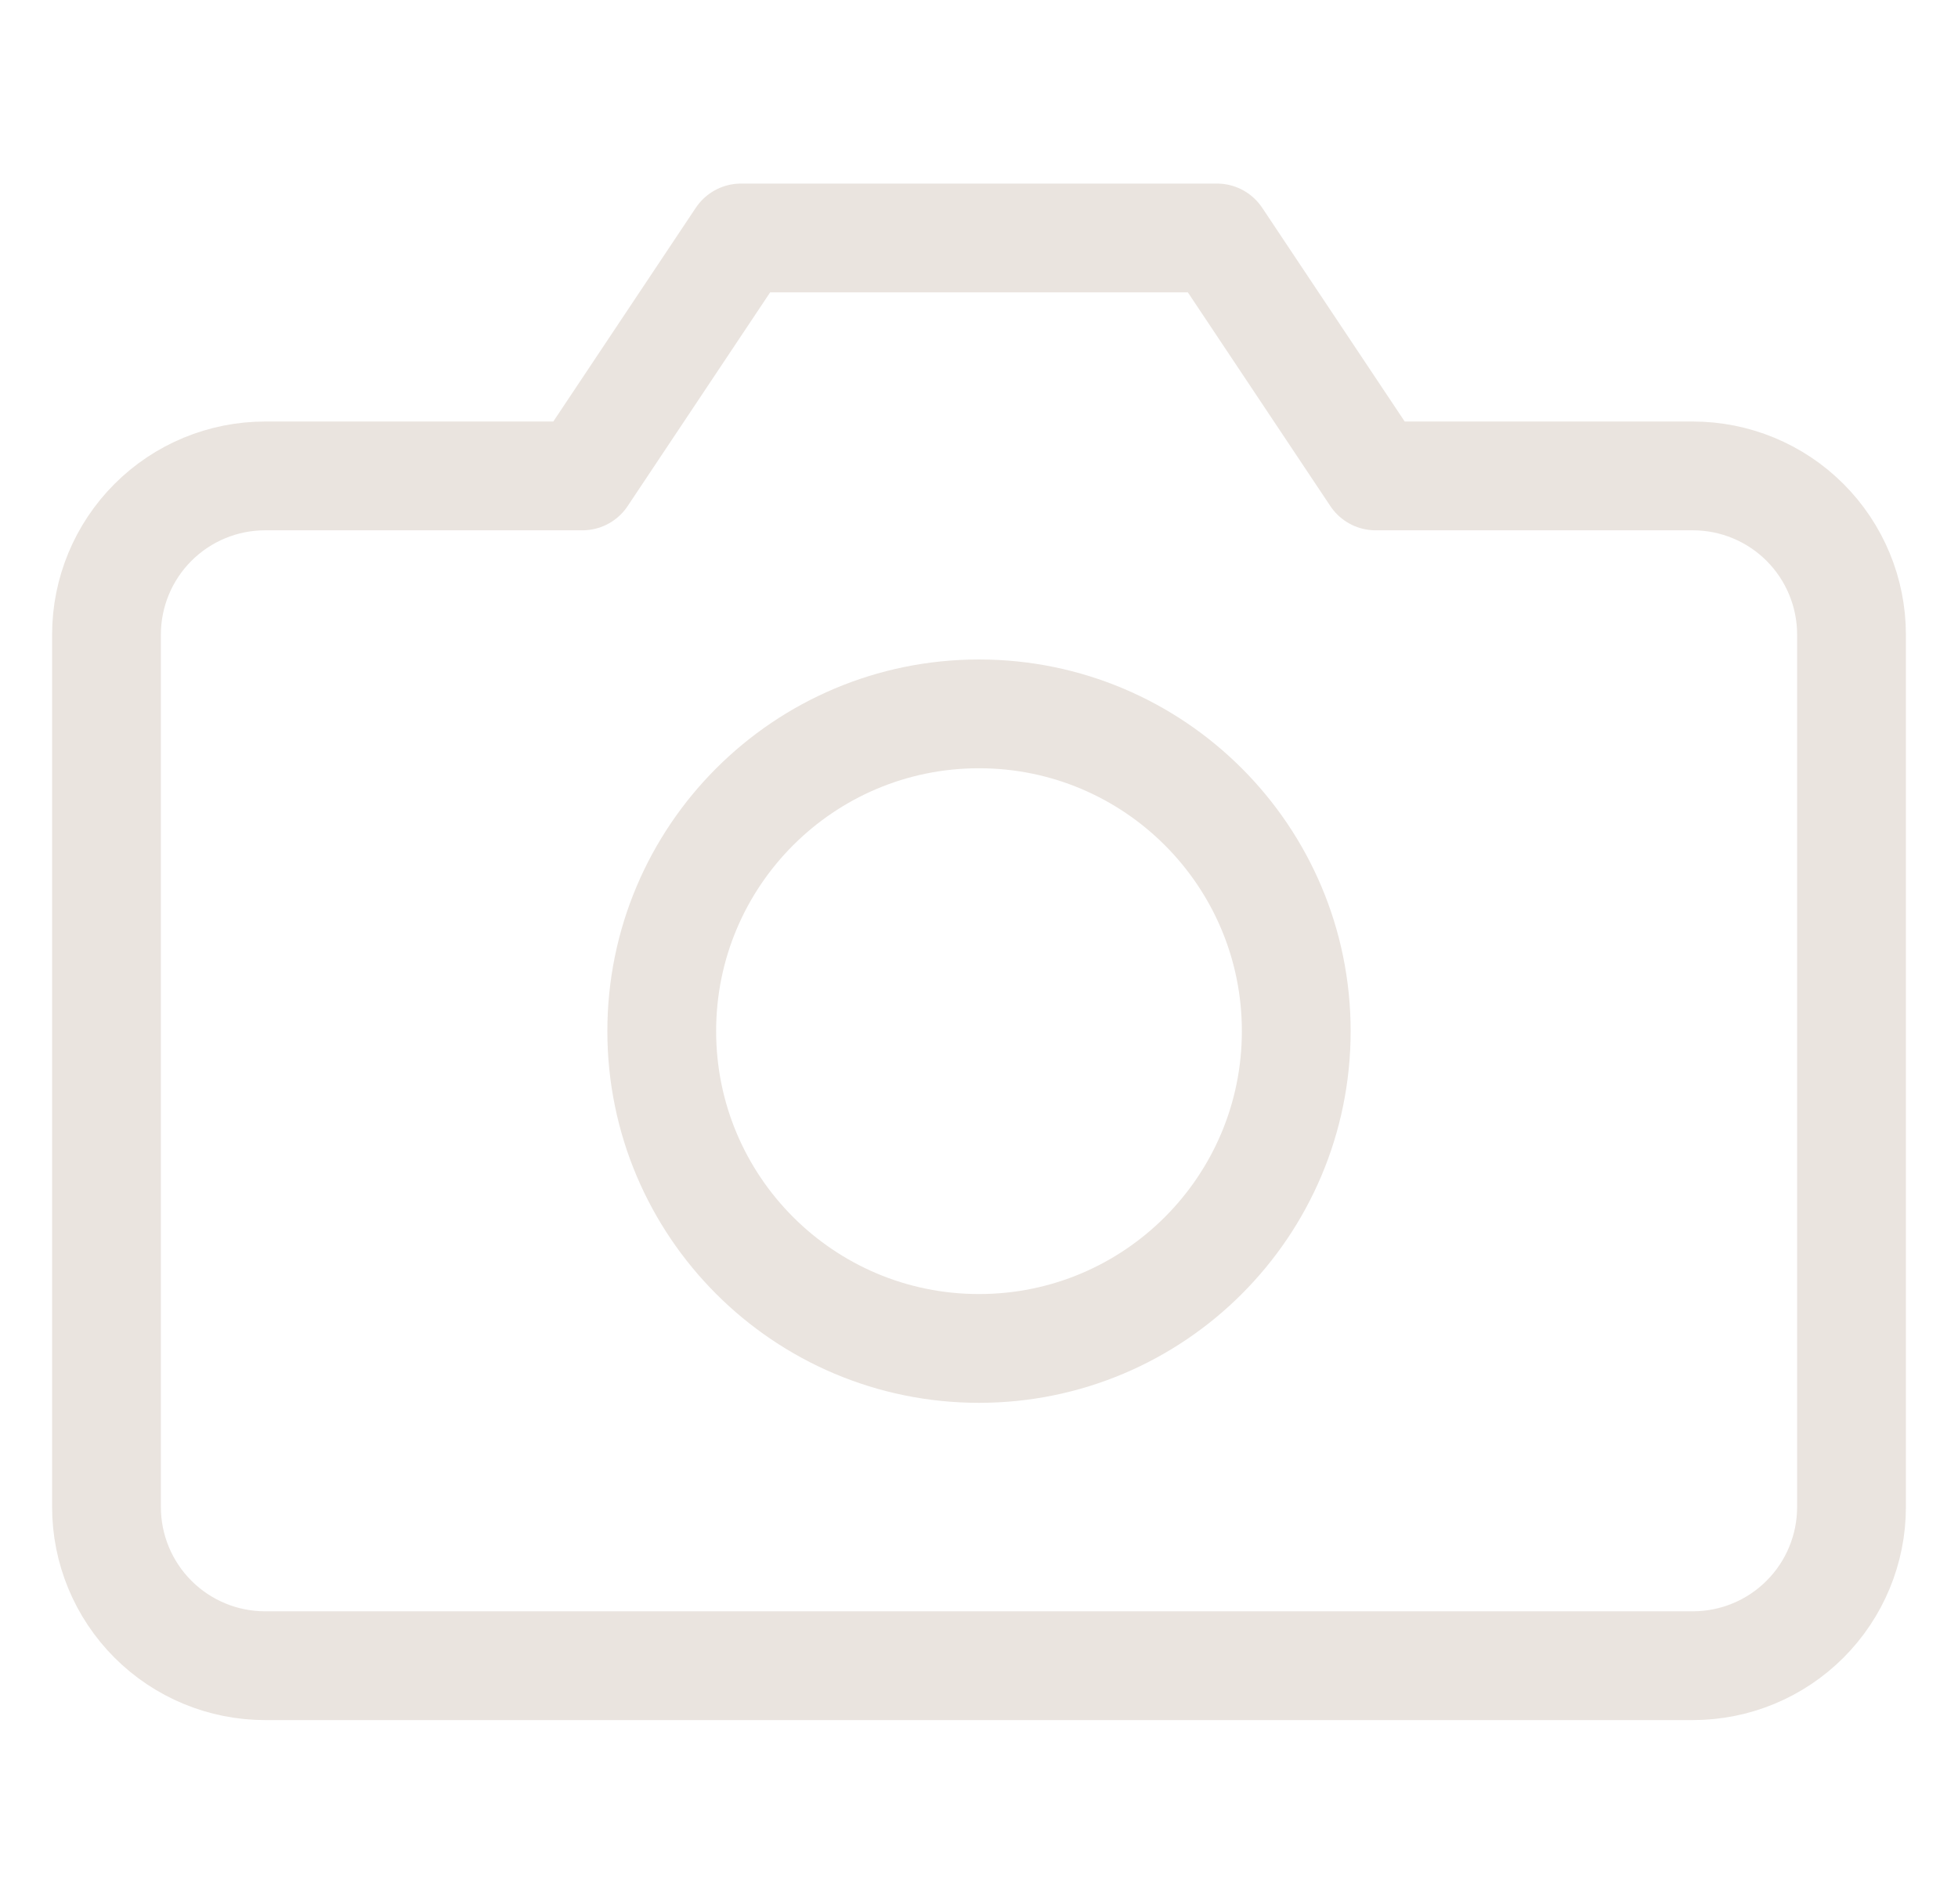 <svg width="36" height="35" viewBox="0 0 36 35" fill="none" xmlns="http://www.w3.org/2000/svg">
<g clip-path="url(#clip0_241_2933)">
<path d="M34.042 27.708C34.042 28.482 33.734 29.224 33.187 29.771C32.64 30.318 31.898 30.625 31.125 30.625H4.875C4.101 30.625 3.36 30.318 2.813 29.771C2.266 29.224 1.958 28.482 1.958 27.708V11.667C1.958 10.893 2.266 10.151 2.813 9.604C3.36 9.057 4.101 8.75 4.875 8.75H10.708L13.625 4.375H22.375L25.292 8.75H31.125C31.898 8.75 32.64 9.057 33.187 9.604C33.734 10.151 34.042 10.893 34.042 11.667V27.708Z" stroke="#EAE4DF" stroke-width="2" stroke-linecap="round" stroke-linejoin="round"/>
<path d="M18 24.792C21.222 24.792 23.833 22.18 23.833 18.958C23.833 15.737 21.222 13.125 18 13.125C14.778 13.125 12.167 15.737 12.167 18.958C12.167 22.18 14.778 24.792 18 24.792Z" stroke="#EAE4DF" stroke-width="2" stroke-linecap="round" stroke-linejoin="round"/>
</g>
<defs>
<clipPath id="clip0_241_2933">
<rect width="35" height="35" fill="white" transform="translate(0.5)"/>
</clipPath>
</defs>
</svg>
